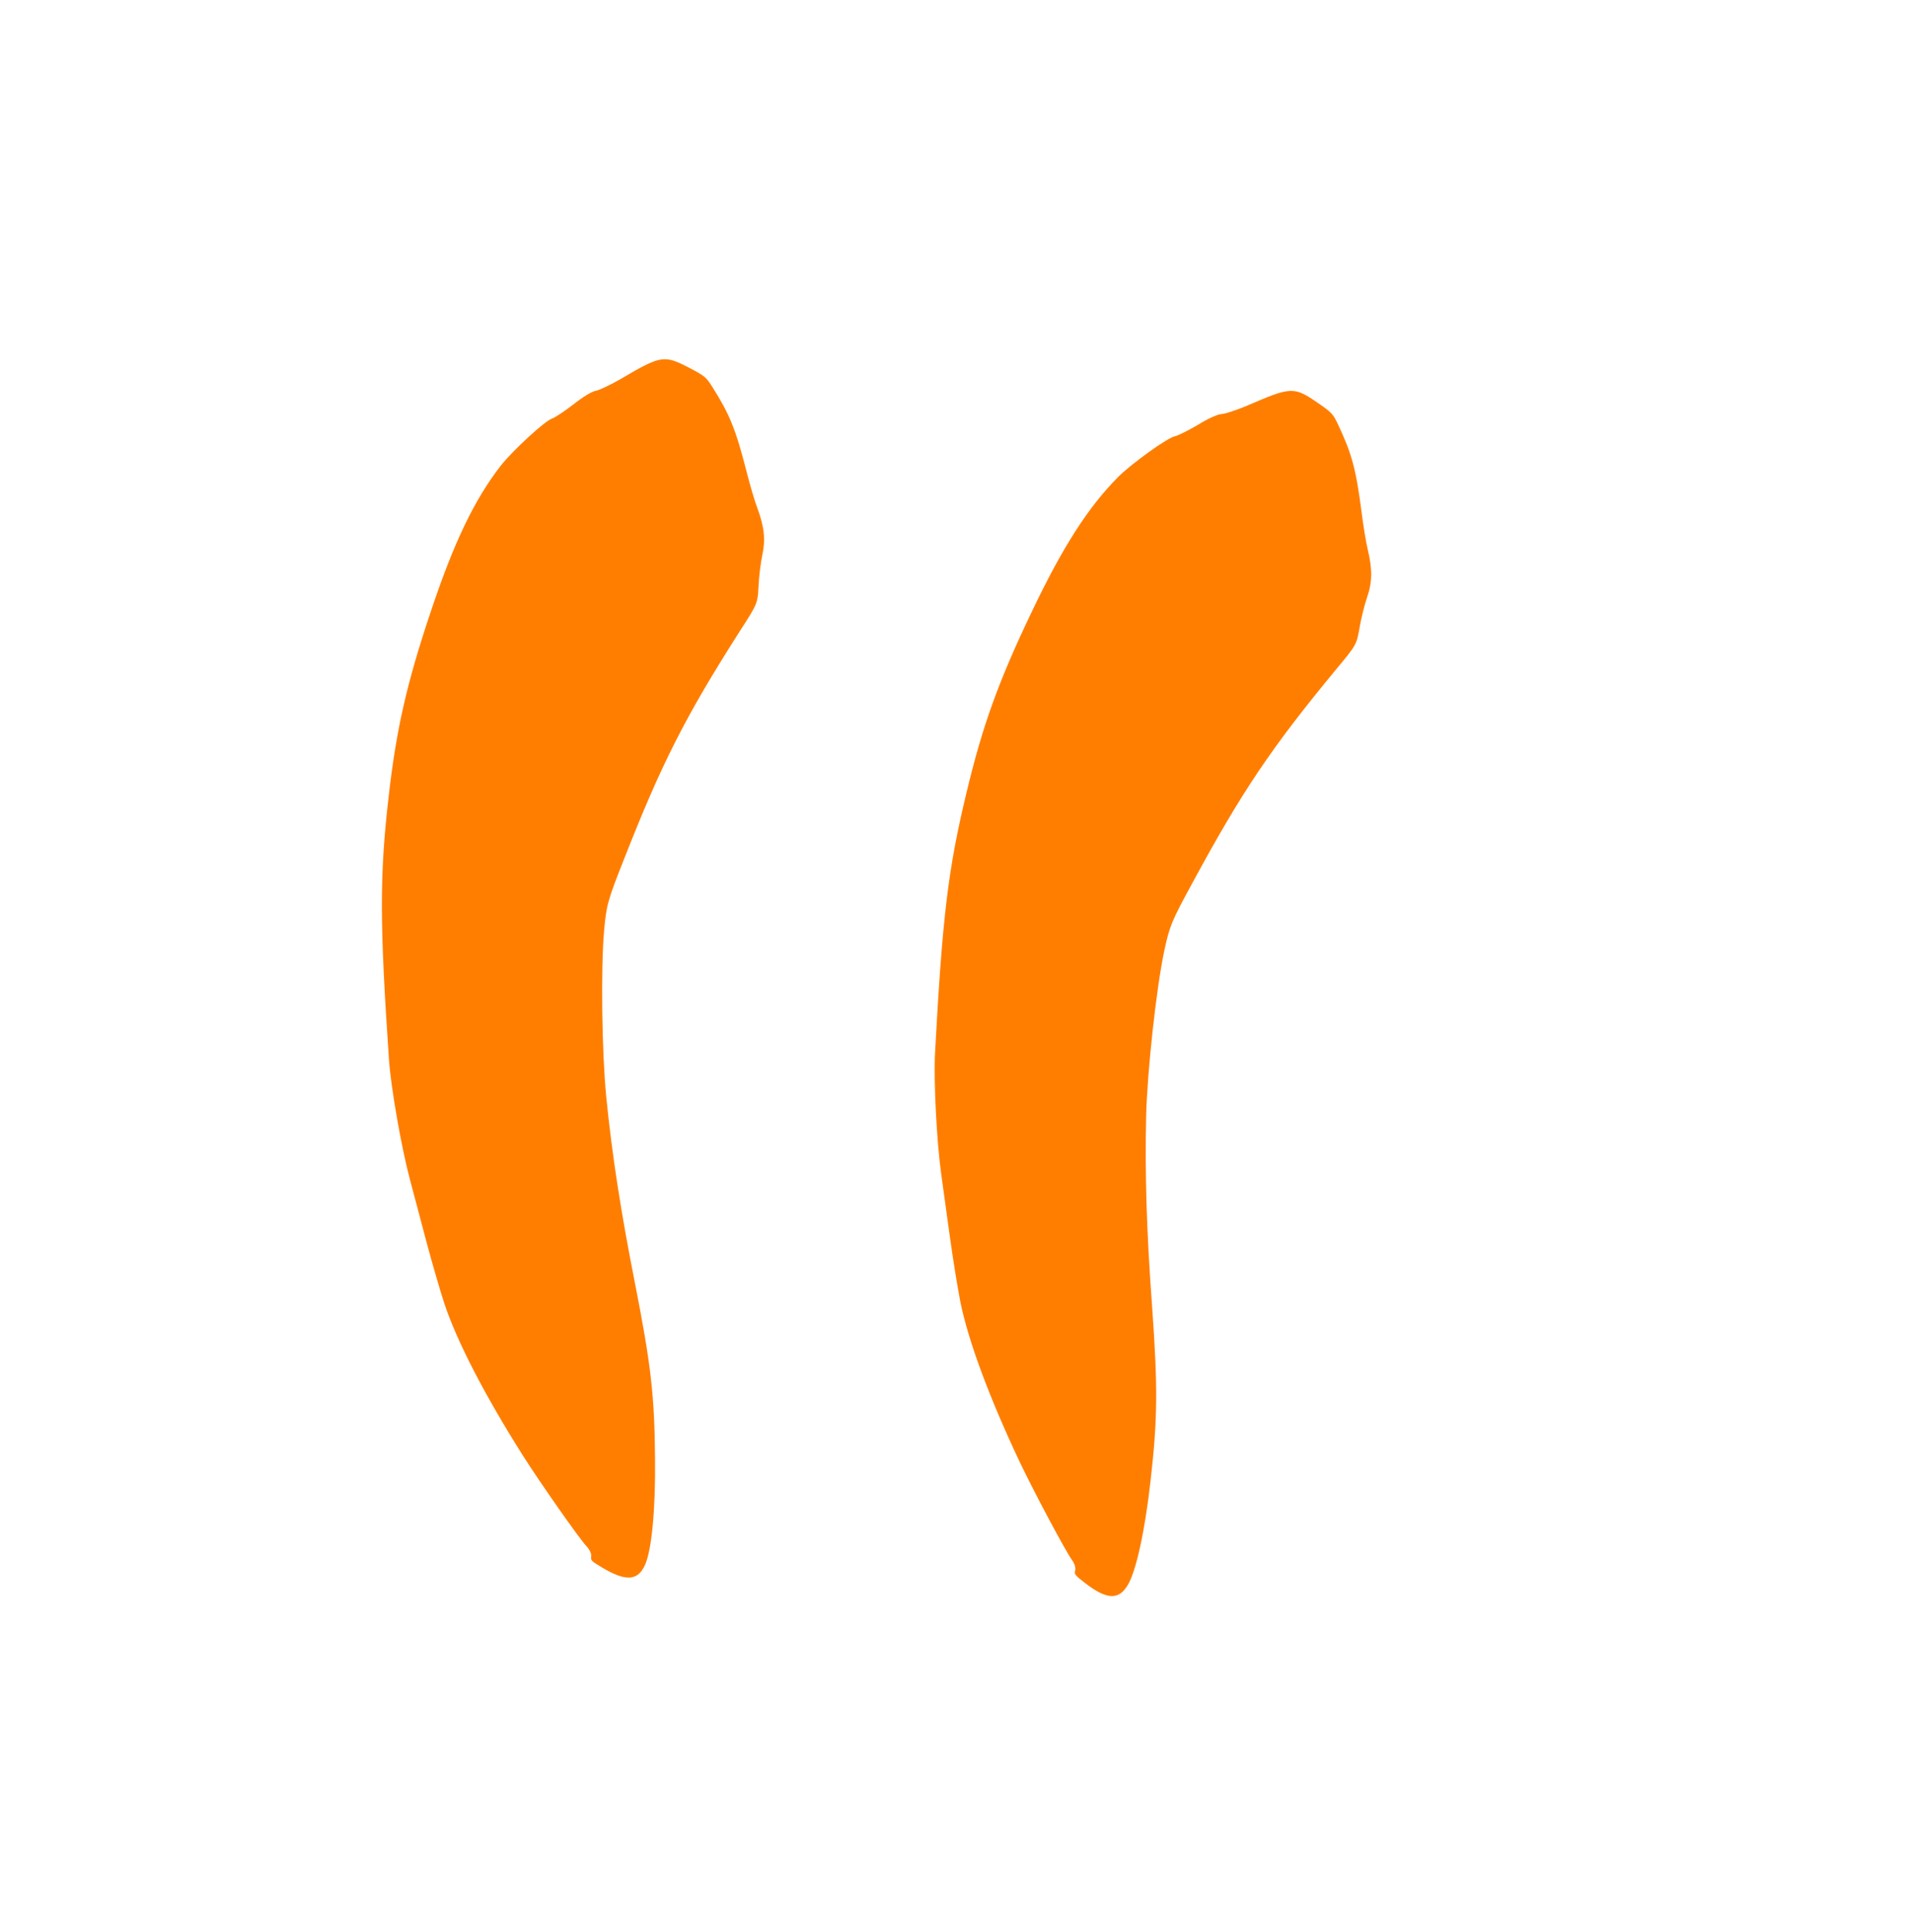 <?xml version="1.0" encoding="UTF-8"?>
<svg xmlns="http://www.w3.org/2000/svg" xmlns:xlink="http://www.w3.org/1999/xlink" width="98px" height="99px" viewBox="0 0 98 99" version="1.1">
  <title>D39EDD35-0353-4257-AD71-2C57D11D1666</title>
  <g id="Page-1" stroke="none" stroke-width="1" fill="none" fill-rule="evenodd">
    <g id="home-v6-1600-12-15-2022" transform="translate(-210, -4969)" fill="#FF7E00">
      <g id="reviews" transform="translate(210.104, 4969.979)">
        <g id="img-shape2" transform="translate(48.654, 48.682) scale(-1, 1) rotate(43) translate(-48.654, -48.682) translate(14.503, 13.964)">
          <path d="M28.576,0.35 C29.151,0.292 29.736,0.199 29.885,0.13 C30.226,-0.033 32.483,-0.045 33.452,0.106 C35.614,0.454 37.871,1.336 41.119,3.1 C44.568,4.968 46.57,6.326 49.243,8.612 C52.32,11.235 53.981,13.022 58.411,18.476 C59.305,19.578 61.019,22.212 61.797,23.675 C62.023,24.099 62.41,24.821 62.797,25.544 C62.992,25.908 63.187,26.272 63.362,26.599 C63.883,27.574 64.544,28.885 64.842,29.523 C65.704,31.403 66.535,34.374 67.216,37.971 C67.525,39.619 68.004,43.042 68.004,43.611 C68.004,43.843 68.079,44.063 68.175,44.145 C68.345,44.272 68.345,44.33 68.164,44.945 C67.77,46.315 67.291,46.698 66.46,46.35 C65.704,46.036 64.128,44.644 62.361,42.706 C60.189,40.338 59.241,39.05 57.037,35.511 C55.046,32.297 53.332,29.779 51.543,27.435 C50.159,25.624 47.273,22.445 45.825,21.145 C44.856,20.275 44.632,20.135 42.577,19.161 C37.797,16.875 35.284,15.958 30.29,14.67 C28.645,14.256 28.629,14.241 28.019,13.654 L28.001,13.637 C27.66,13.3 27.106,12.836 26.776,12.604 C26.105,12.14 25.711,11.618 25.307,10.655 C25.168,10.306 24.774,9.529 24.444,8.925 C23.358,6.941 23.071,6.175 22.762,4.539 C22.656,3.97 22.666,3.854 22.964,3.019 C23.454,1.65 23.571,1.568 25.978,1.035 C26.563,0.895 27.138,0.71 27.277,0.617 C27.426,0.512 27.947,0.396 28.576,0.35 L28.576,0.35 Z" id="Shape"></path>
          <path d="M8.539,20.713 C9.114,20.655 9.7,20.562 9.849,20.492 C10.19,20.33 12.447,20.318 13.416,20.469 C15.578,20.817 17.835,21.699 21.082,23.463 C24.532,25.331 26.534,26.689 29.207,28.975 C32.284,31.597 33.945,33.385 38.374,38.839 C39.269,39.941 40.983,42.575 41.76,44.037 C41.987,44.462 42.374,45.184 42.761,45.907 C42.956,46.271 43.151,46.635 43.325,46.962 C43.847,47.936 44.507,49.248 44.806,49.886 C45.668,51.766 46.499,54.737 47.18,58.334 C47.489,59.982 47.968,63.405 47.968,63.974 C47.968,64.206 48.042,64.426 48.138,64.507 C48.309,64.635 48.309,64.693 48.128,65.308 C47.734,66.677 47.255,67.06 46.424,66.712 C45.668,66.399 44.092,65.006 42.325,63.069 C40.153,60.701 39.205,59.413 37.001,55.874 C35.01,52.659 33.295,50.141 31.507,47.797 C30.122,45.987 27.237,42.807 25.789,41.508 C24.82,40.637 24.596,40.498 22.541,39.523 C17.76,37.237 15.248,36.321 10.254,35.032 C8.609,34.619 8.593,34.603 7.983,34.017 L7.965,34 C7.624,33.663 7.07,33.199 6.74,32.967 C6.069,32.503 5.675,31.98 5.271,31.017 C5.132,30.669 4.738,29.892 4.408,29.288 C3.322,27.304 3.035,26.538 2.726,24.902 C2.619,24.333 2.63,24.217 2.928,23.382 C3.418,22.012 3.535,21.931 5.941,21.397 C6.527,21.258 7.102,21.072 7.24,20.98 C7.39,20.875 7.911,20.759 8.539,20.713 L8.539,20.713 Z" id="Shape-Copy" transform="translate(25.465, 43.598) rotate(-7) translate(-25.465, -43.598) "></path>
        </g>
      </g>
    </g>
  </g>
</svg>
